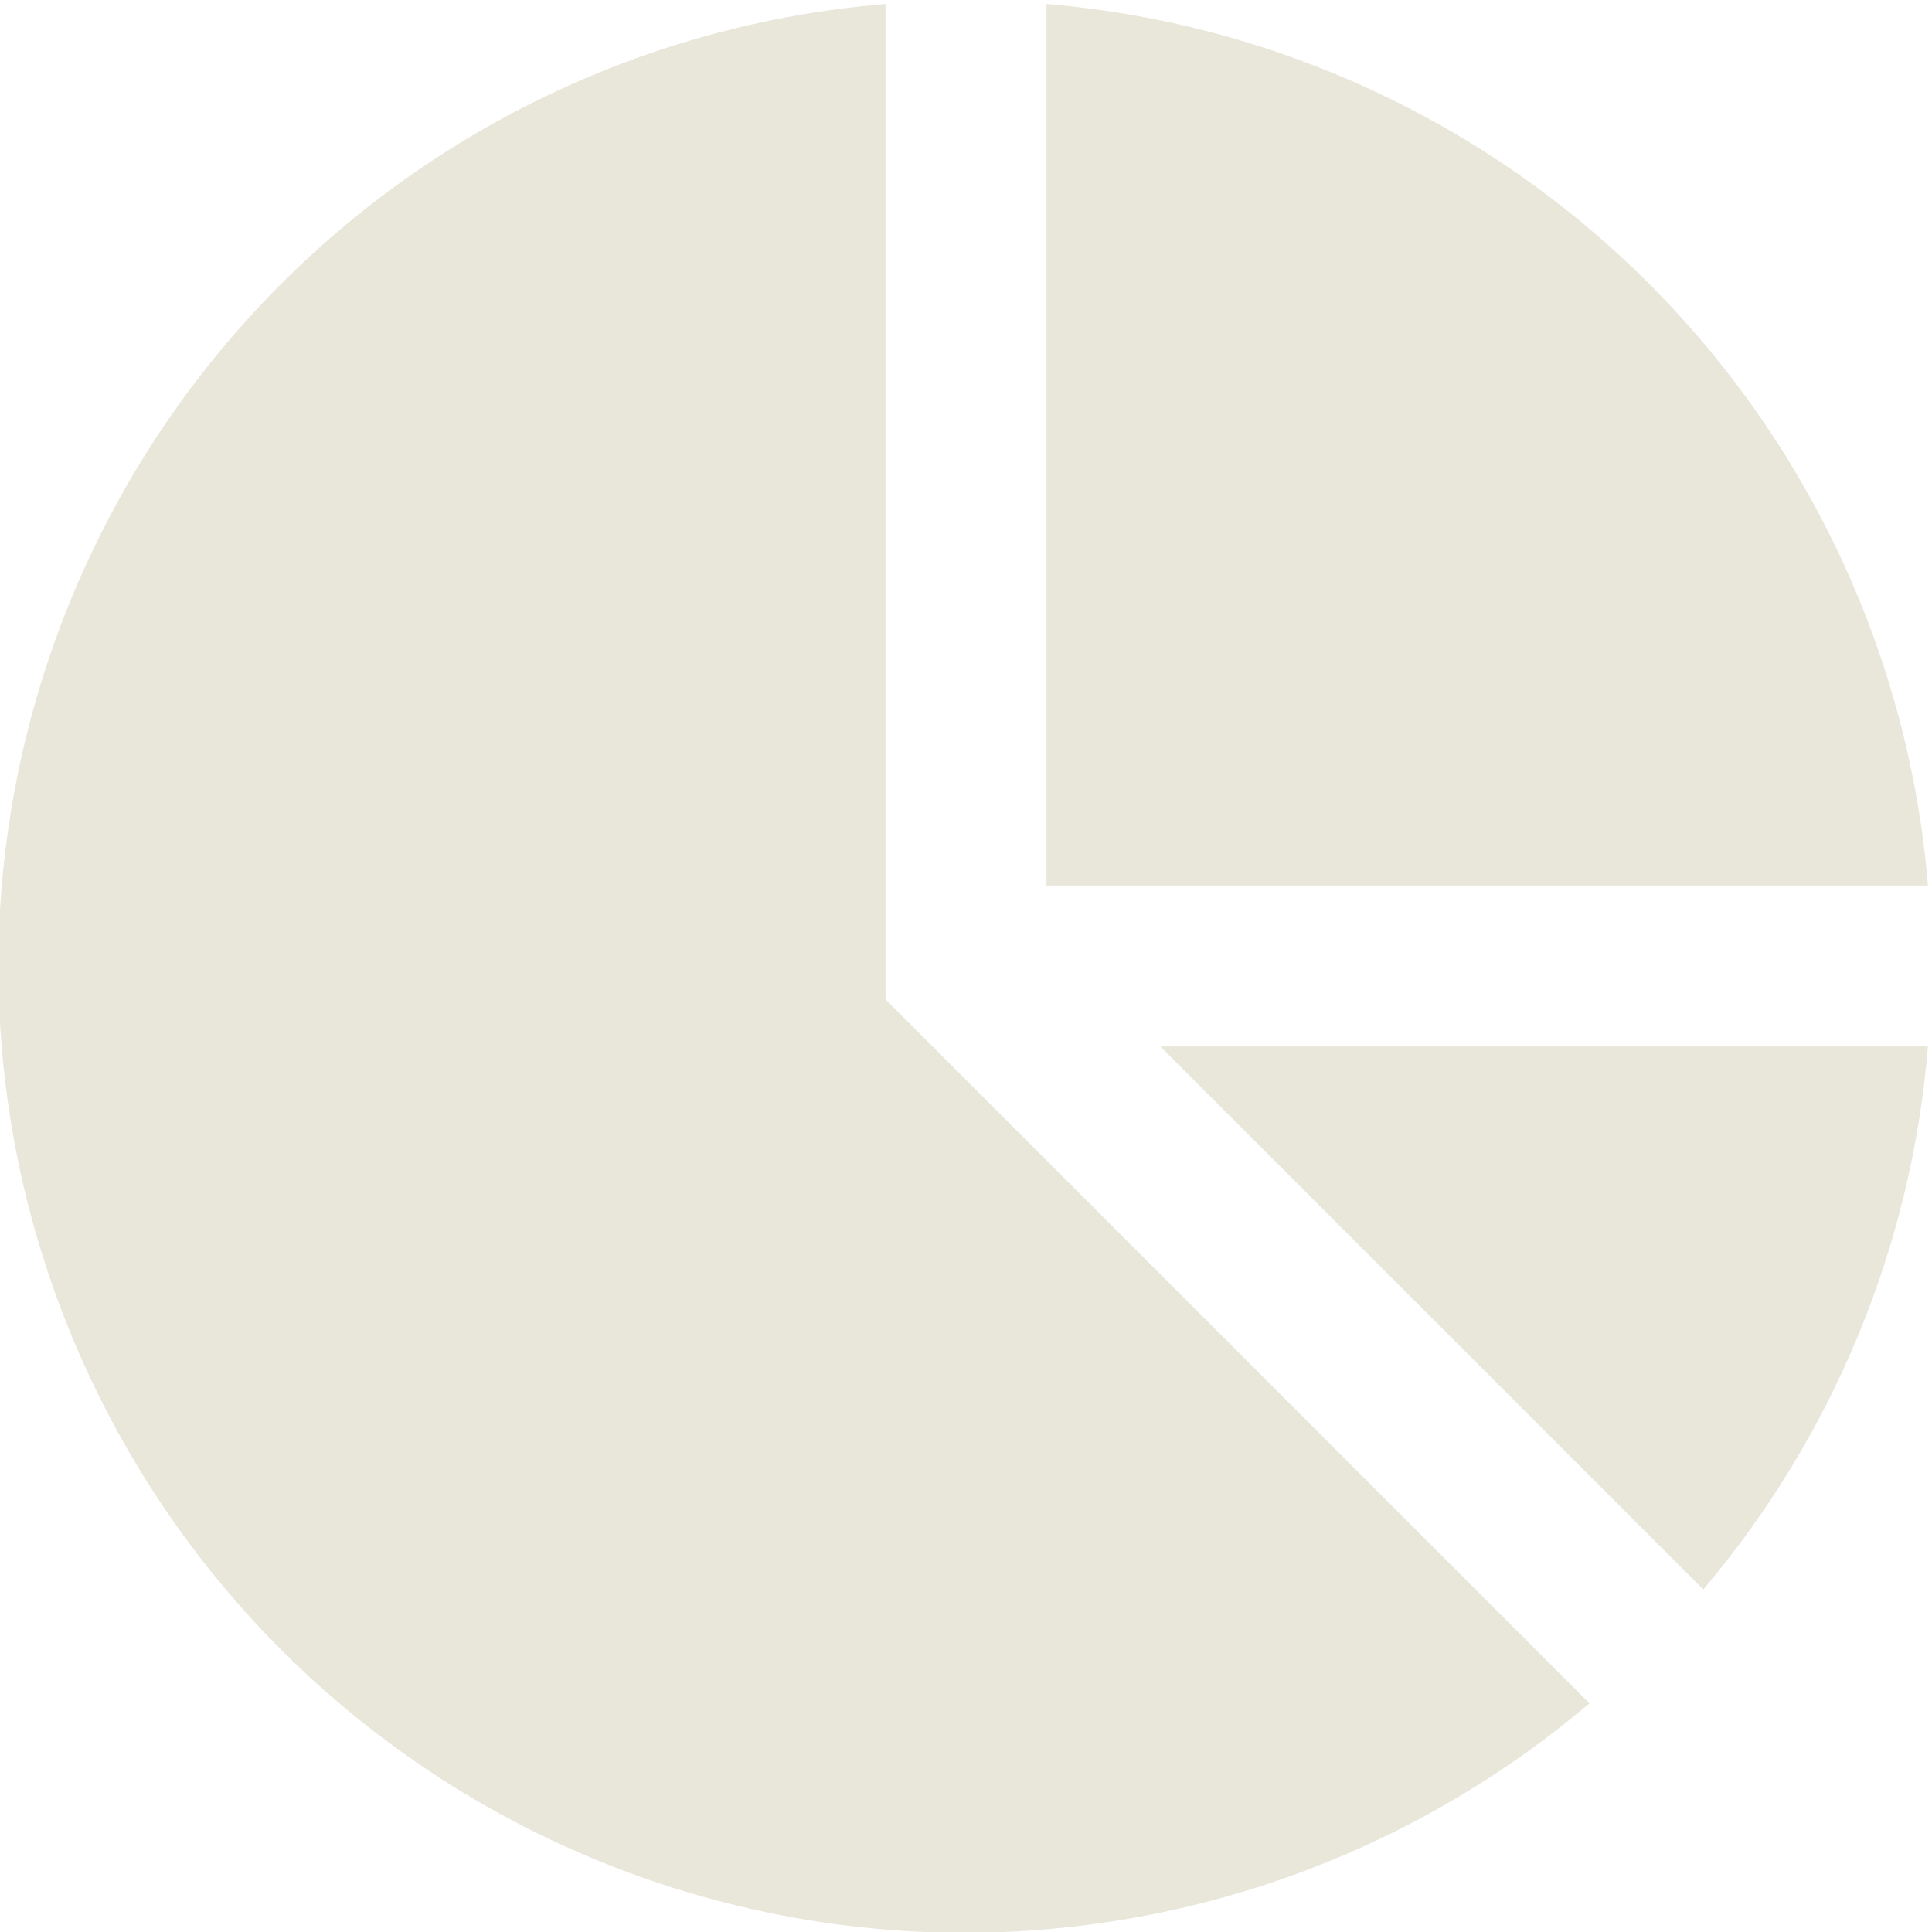 <svg width="40" height="40" viewBox="0 0 40 40" fill="none" xmlns="http://www.w3.org/2000/svg">
<path d="M24.023 21.666L35.265 32.908C37.95 29.738 39.577 25.807 39.916 21.666H24.023Z" fill="#E9E6DA"/>
<path d="M18.821 21.178L18.333 20.69V0.083C15.192 0.34 12.157 1.336 9.475 2.989C6.792 4.642 4.538 6.905 2.896 9.594C1.254 12.283 0.271 15.323 0.026 18.464C-0.218 21.605 0.283 24.76 1.489 27.671C2.695 30.582 4.571 33.167 6.966 35.215C9.36 37.263 12.205 38.716 15.267 39.456C18.33 40.197 21.524 40.203 24.59 39.474C27.655 38.746 30.505 37.303 32.908 35.265L18.821 21.178Z" fill="#E9E6DA"/>
<path d="M21.667 18.333H39.917C39.524 13.624 37.475 9.208 34.134 5.867C30.793 2.526 26.376 0.476 21.667 0.083V18.333Z" fill="#E9E6DA"/>
</svg>
